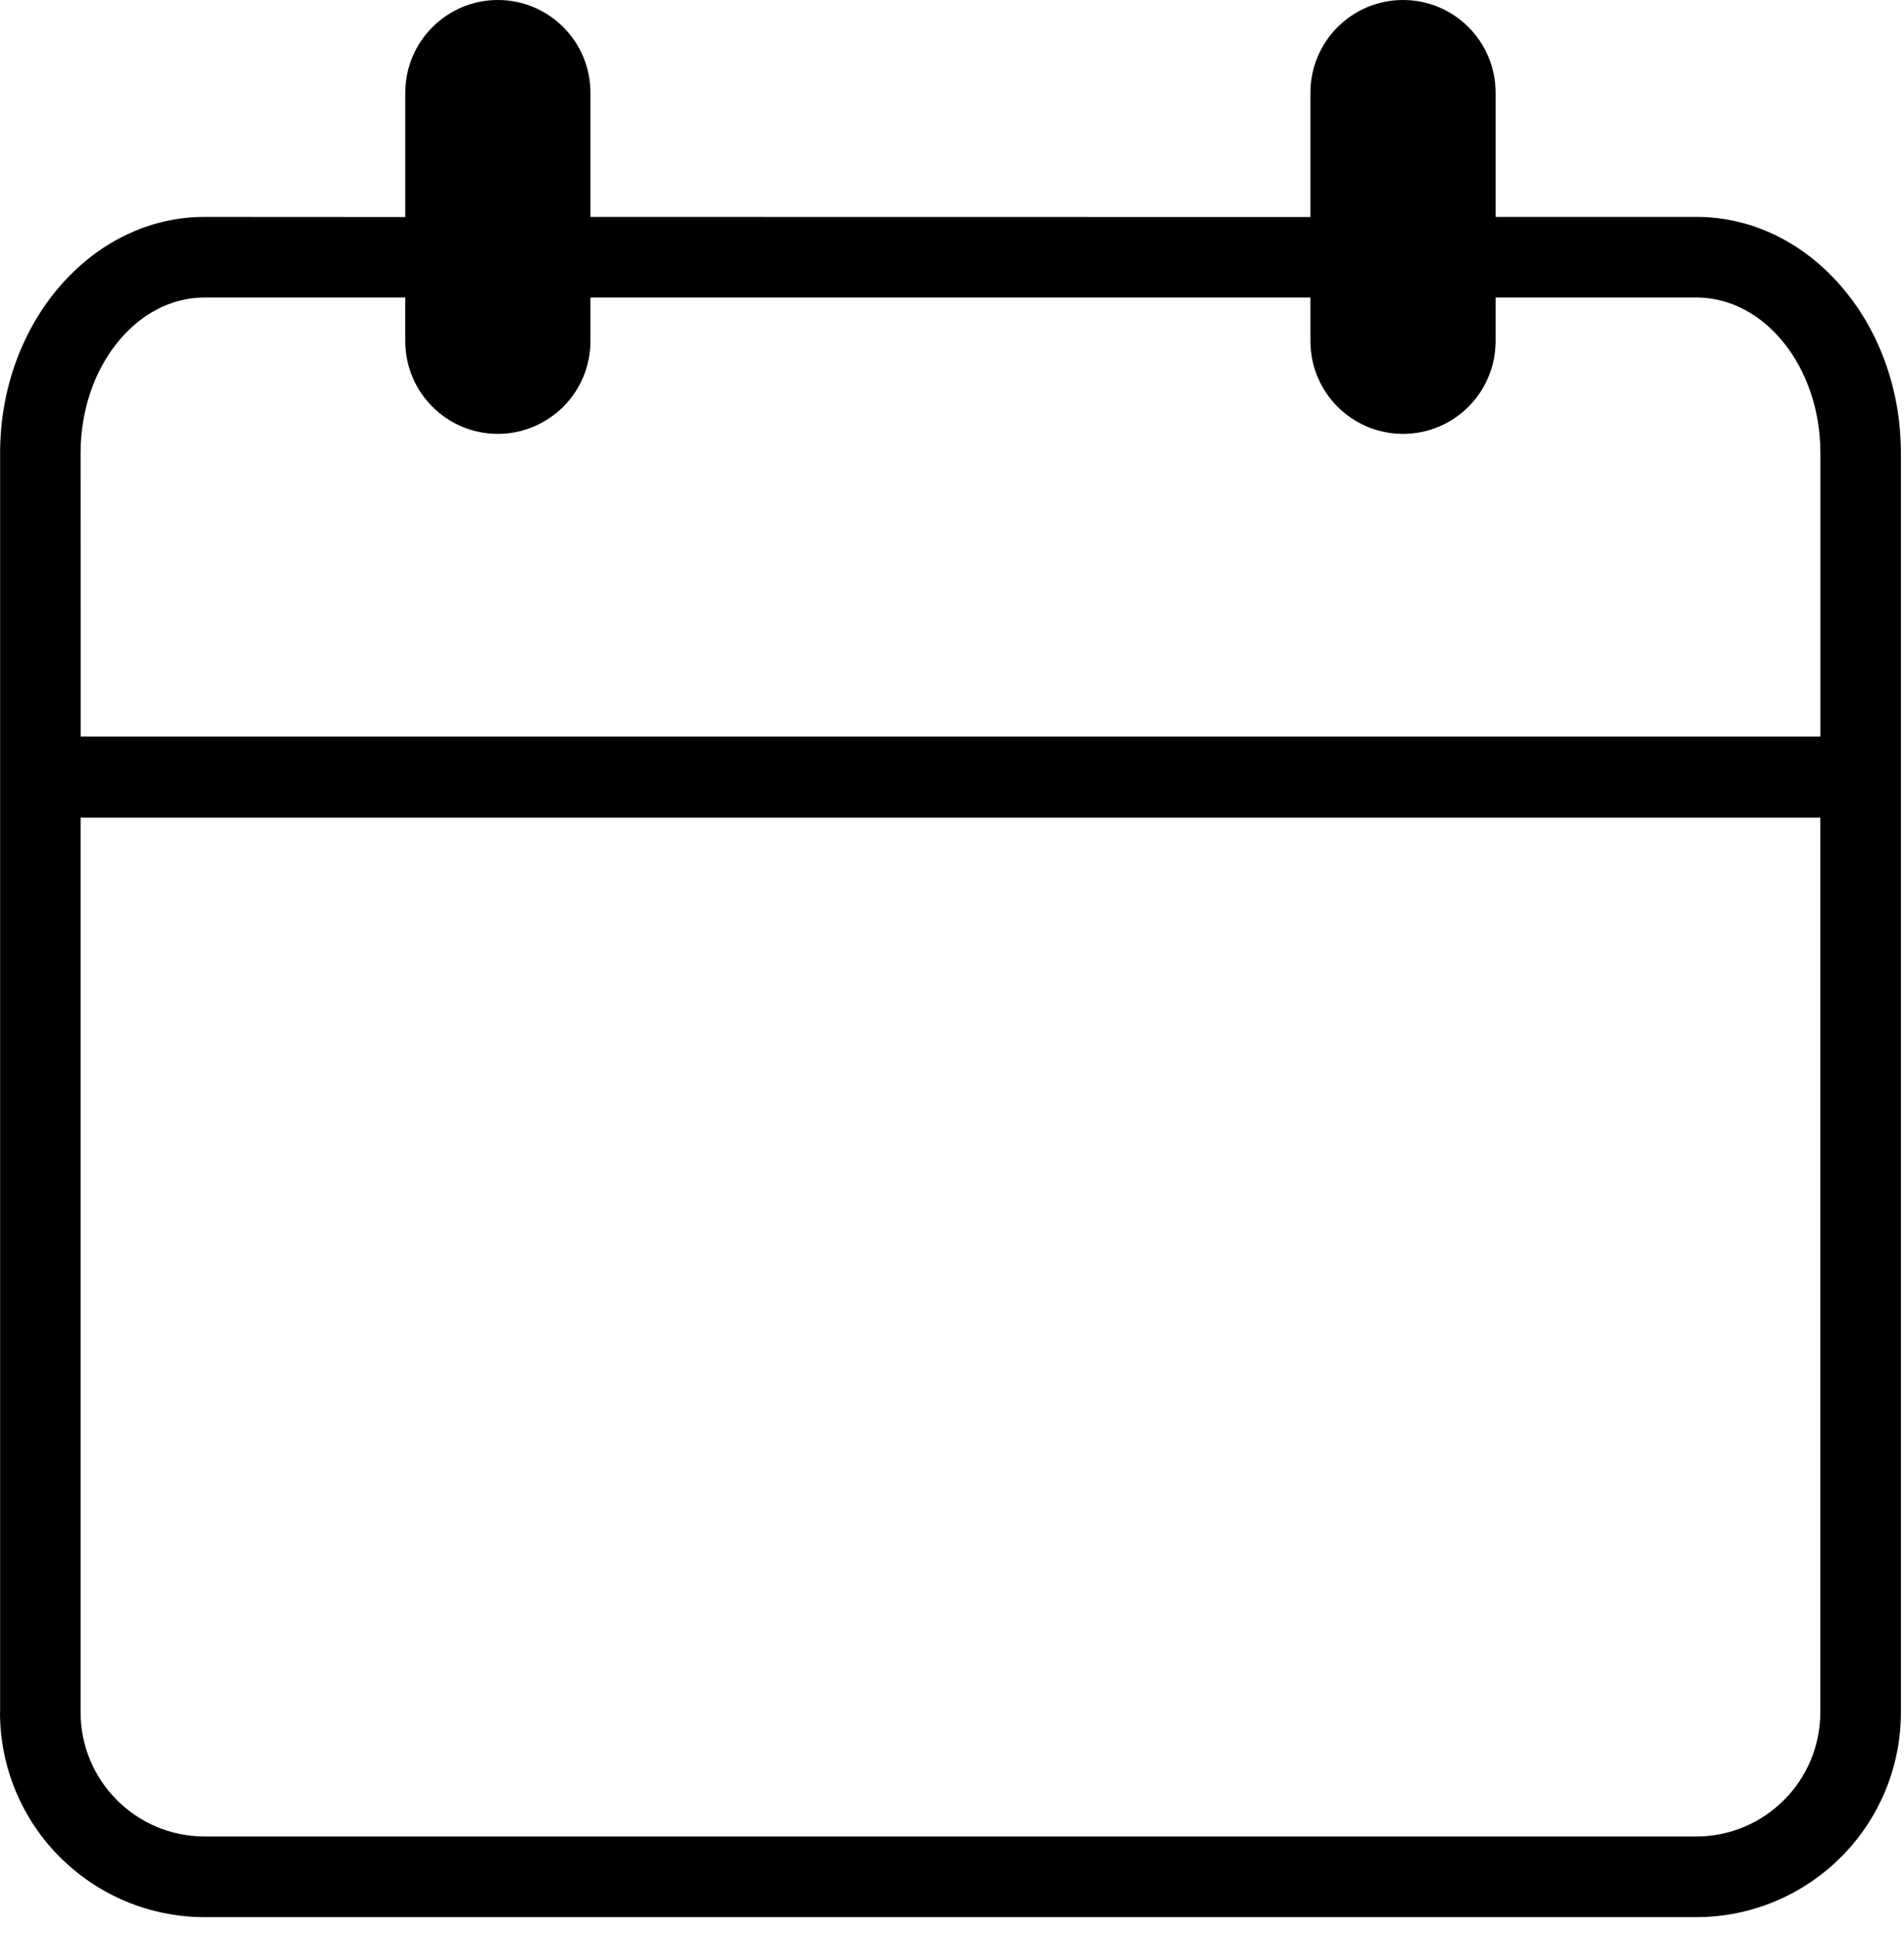 <svg width="67" height="68" viewBox="0 0 67 68" fill="none" xmlns="http://www.w3.org/2000/svg">
<path d="M59.695 7.629H52.629V3.258V3.262C52.629 1.461 51.172 0 49.371 0C47.57 0 46.113 1.461 46.113 3.262V7.633L20.777 7.629V3.258V3.262C20.777 1.461 19.32 0 17.52 0C15.719 0 14.262 1.461 14.262 3.262V7.633L7.199 7.629C3.227 7.629 0.004 11.348 0.004 15.934V60.235H0C0 62.145 0.758 63.973 2.109 65.324C3.457 66.672 5.289 67.434 7.199 67.434H59.695C61.601 67.434 63.434 66.672 64.781 65.324C66.133 63.973 66.891 62.145 66.891 60.235V15.934C66.891 11.348 63.668 7.629 59.695 7.629ZM64.055 60.234C64.051 62.64 62.102 64.593 59.695 64.597H7.199C4.789 64.593 2.84 62.644 2.836 60.234V28.761H64.055L64.055 60.234ZM2.836 15.933C2.836 12.917 4.793 10.464 7.199 10.464H14.261V11.999C14.261 13.8 15.719 15.261 17.519 15.261C18.383 15.261 19.211 14.917 19.824 14.304C20.433 13.695 20.777 12.867 20.777 11.999V10.464H46.113V11.999C46.113 13.8 47.57 15.261 49.371 15.261C51.172 15.261 52.629 13.8 52.629 11.999V10.464H59.695C62.101 10.464 64.058 12.917 64.058 15.933V25.906H2.839L2.836 15.933Z" fill="black"/>
</svg>
